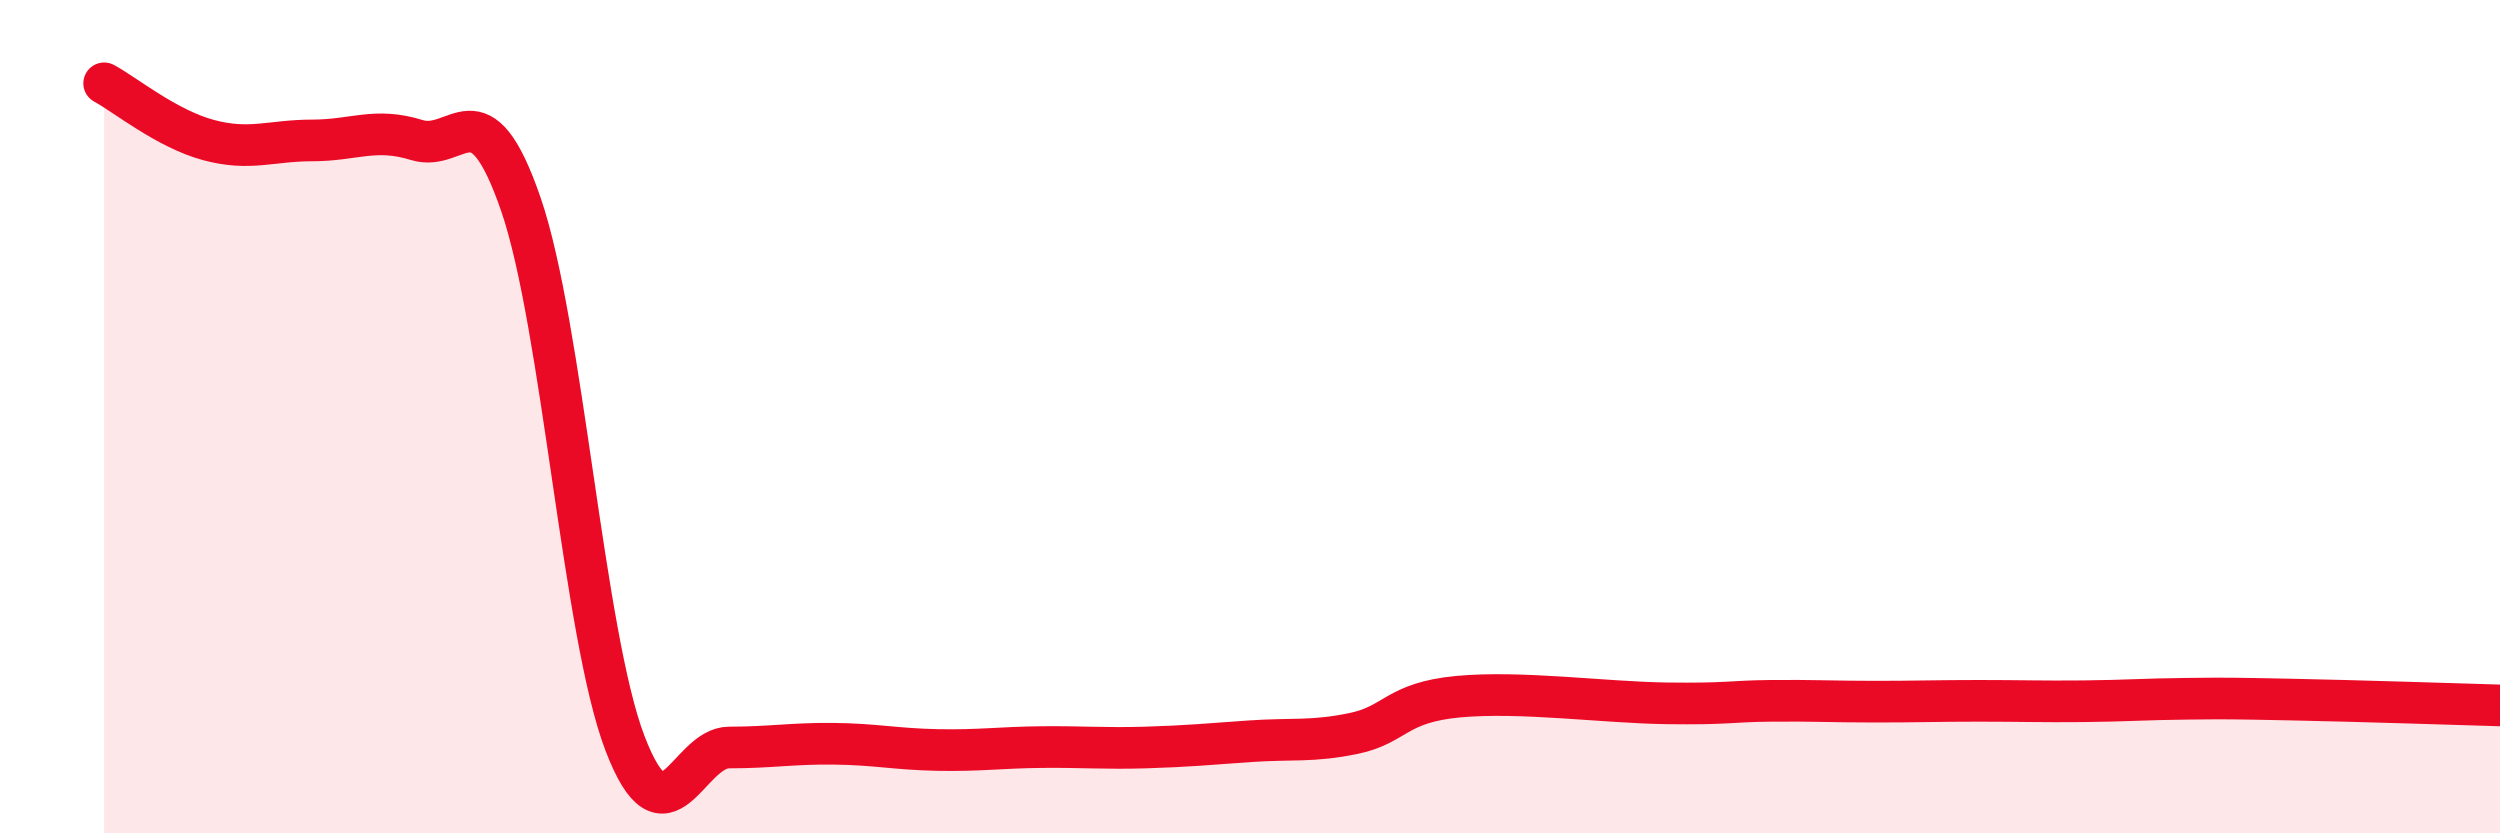 
    <svg width="60" height="20" viewBox="0 0 60 20" xmlns="http://www.w3.org/2000/svg">
      <path
        d="M 2.5,2 C 3,2.27 4,3.09 5,3.36 C 6,3.63 6.5,3.37 7.5,3.37 C 8.5,3.37 9,3.05 10,3.36 C 11,3.67 11.5,2 12.5,4.9 C 13.5,7.8 14,15.23 15,17.84 C 16,20.45 16.5,17.94 17.5,17.94 C 18.5,17.94 19,17.84 20,17.85 C 21,17.86 21.5,17.98 22.5,18 C 23.5,18.02 24,17.94 25,17.93 C 26,17.92 26.5,17.97 27.5,17.94 C 28.5,17.91 29,17.86 30,17.79 C 31,17.72 31.5,17.81 32.5,17.6 C 33.5,17.39 33.5,16.86 35,16.72 C 36.5,16.58 38.5,16.86 40,16.88 C 41.5,16.9 41.5,16.83 42.5,16.82 C 43.5,16.81 44,16.84 45,16.84 C 46,16.84 46.5,16.82 47.5,16.82 C 48.5,16.82 49,16.84 50,16.83 C 51,16.82 51.5,16.78 52.5,16.77 C 53.5,16.76 53.5,16.76 55,16.79 C 56.5,16.82 59,16.9 60,16.93L60 20L2.5 20Z"
        fill="#EB0A25"
        opacity="0.1"
        stroke-linecap="round"
        stroke-linejoin="round"
      />
      <path
        d="M 2.5,2 C 3,2.27 4,3.09 5,3.36 C 6,3.63 6.5,3.37 7.5,3.37 C 8.5,3.37 9,3.05 10,3.36 C 11,3.67 11.5,2 12.5,4.9 C 13.5,7.8 14,15.23 15,17.84 C 16,20.45 16.5,17.94 17.5,17.94 C 18.5,17.94 19,17.84 20,17.85 C 21,17.86 21.5,17.98 22.5,18 C 23.5,18.02 24,17.94 25,17.93 C 26,17.92 26.5,17.97 27.5,17.94 C 28.5,17.91 29,17.86 30,17.79 C 31,17.72 31.5,17.81 32.5,17.6 C 33.5,17.39 33.5,16.86 35,16.72 C 36.5,16.58 38.5,16.86 40,16.88 C 41.5,16.9 41.5,16.83 42.5,16.82 C 43.5,16.81 44,16.84 45,16.84 C 46,16.84 46.5,16.82 47.5,16.82 C 48.5,16.82 49,16.84 50,16.83 C 51,16.82 51.5,16.78 52.5,16.77 C 53.5,16.76 53.5,16.76 55,16.79 C 56.5,16.82 59,16.9 60,16.93"
        stroke="#EB0A25"
        stroke-width="1"
        fill="none"
        stroke-linecap="round"
        stroke-linejoin="round"
      />
    </svg>
  
